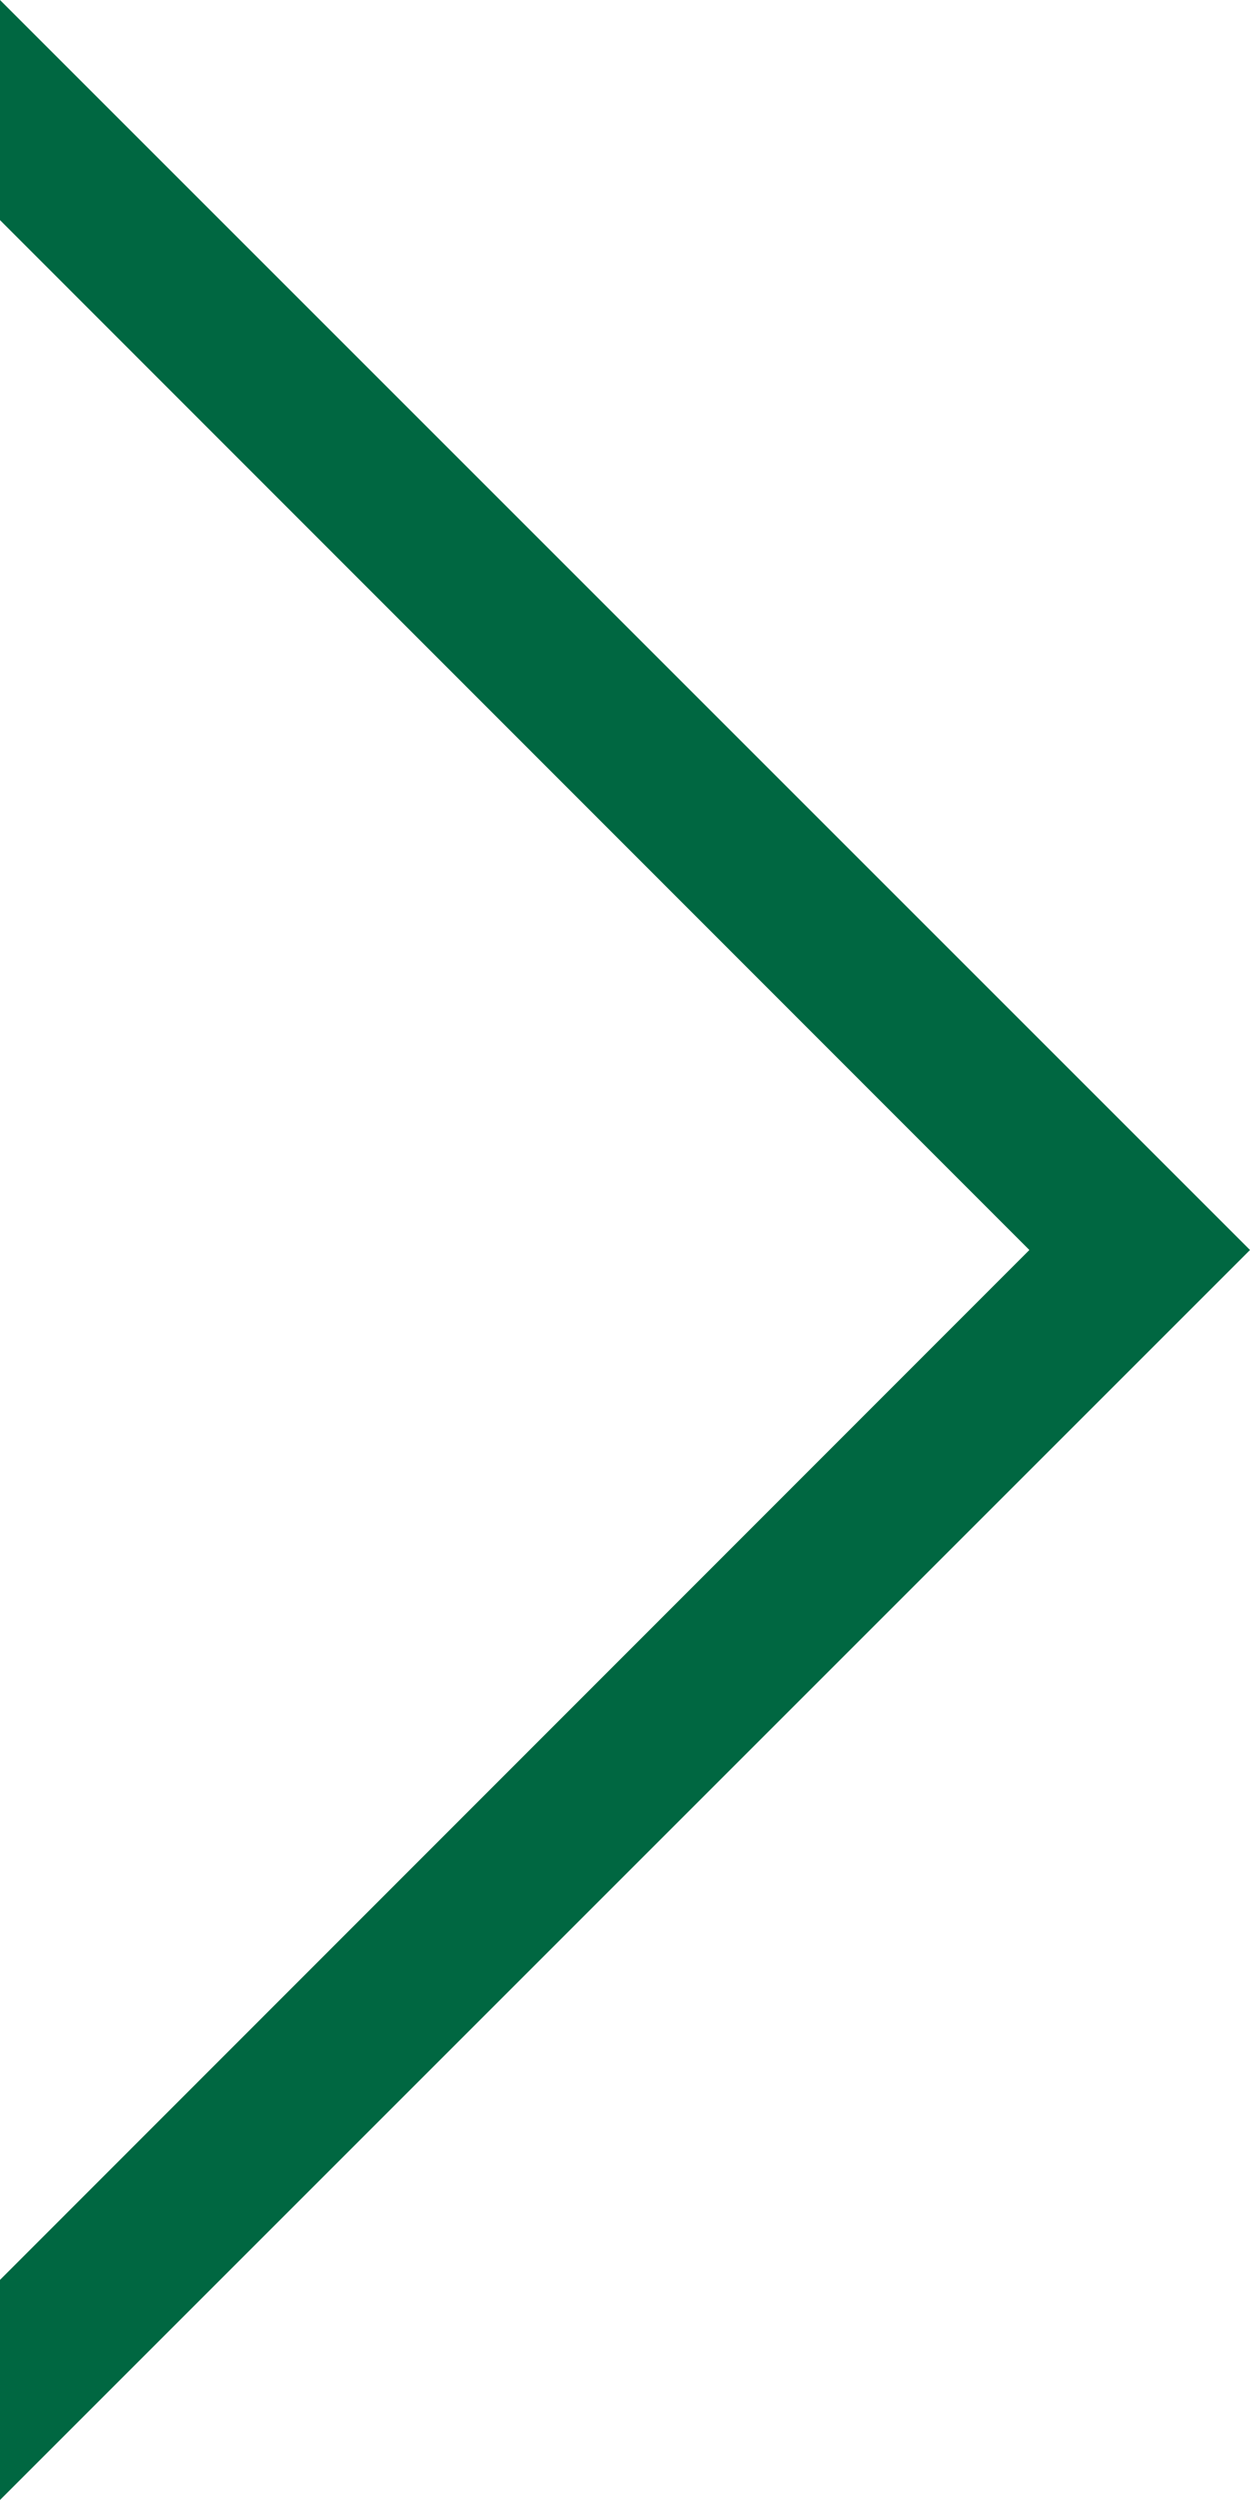 <?xml version="1.0" encoding="UTF-8"?>
<svg id="Layer_1" data-name="Layer 1" xmlns="http://www.w3.org/2000/svg" viewBox="0 0 24.08 48.16">
  <defs>
    <style>
      .cls-1 {
        fill: #006741;
        stroke-width: 0px;
      }
    </style>
  </defs>
  <path class="cls-1" d="m0,0v4.24l19.83,19.84L0,43.92v4.24l24.08-24.08L0,0Z"/>
</svg>